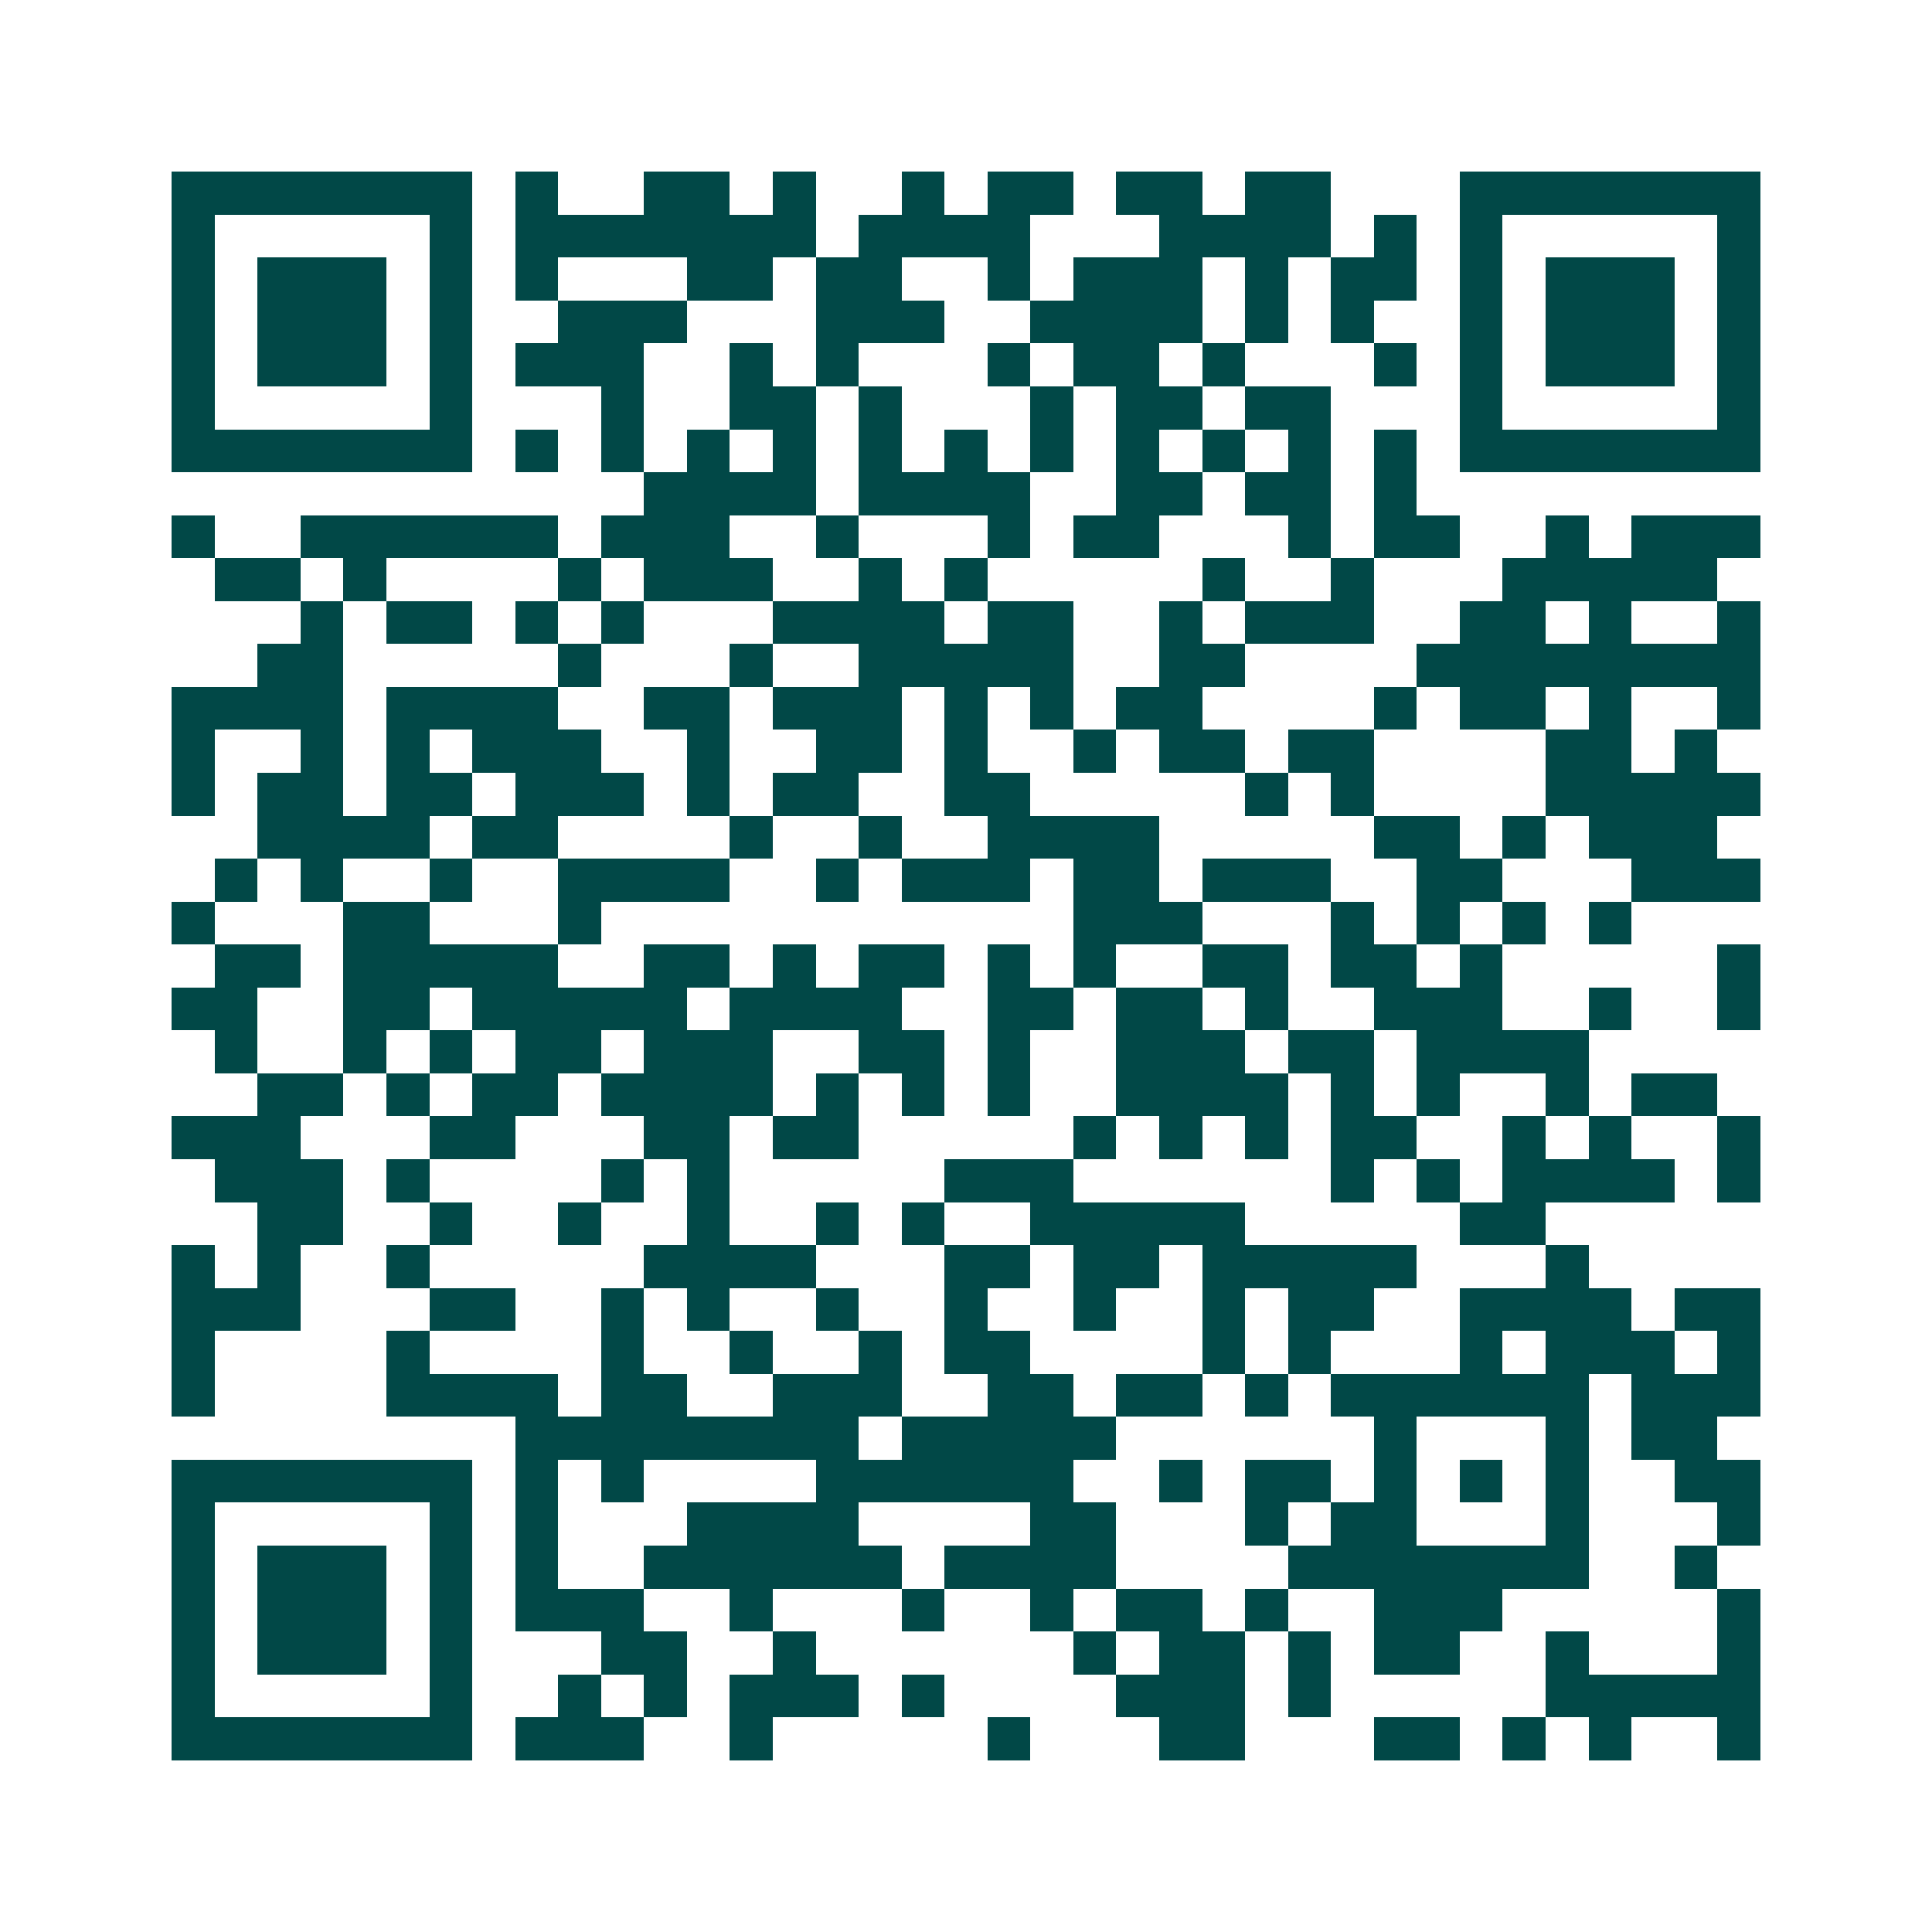 <svg xmlns="http://www.w3.org/2000/svg" width="200" height="200" viewBox="0 0 45 45" shape-rendering="crispEdges"><path fill="#ffffff" d="M0 0h45v45H0z"/><path stroke="#014847" d="M4 4.5h7m1 0h1m2 0h2m1 0h1m2 0h1m1 0h2m1 0h2m1 0h2m3 0h7M4 5.5h1m5 0h1m1 0h7m1 0h4m3 0h4m1 0h1m1 0h1m5 0h1M4 6.5h1m1 0h3m1 0h1m1 0h1m3 0h2m1 0h2m2 0h1m1 0h3m1 0h1m1 0h2m1 0h1m1 0h3m1 0h1M4 7.5h1m1 0h3m1 0h1m2 0h3m3 0h3m2 0h4m1 0h1m1 0h1m2 0h1m1 0h3m1 0h1M4 8.5h1m1 0h3m1 0h1m1 0h3m2 0h1m1 0h1m3 0h1m1 0h2m1 0h1m3 0h1m1 0h1m1 0h3m1 0h1M4 9.5h1m5 0h1m3 0h1m2 0h2m1 0h1m3 0h1m1 0h2m1 0h2m3 0h1m5 0h1M4 10.5h7m1 0h1m1 0h1m1 0h1m1 0h1m1 0h1m1 0h1m1 0h1m1 0h1m1 0h1m1 0h1m1 0h1m1 0h7M15 11.5h4m1 0h4m2 0h2m1 0h2m1 0h1M4 12.5h1m2 0h6m1 0h3m2 0h1m3 0h1m1 0h2m3 0h1m1 0h2m2 0h1m1 0h3M5 13.5h2m1 0h1m4 0h1m1 0h3m2 0h1m1 0h1m5 0h1m2 0h1m3 0h5M7 14.5h1m1 0h2m1 0h1m1 0h1m3 0h4m1 0h2m2 0h1m1 0h3m2 0h2m1 0h1m2 0h1M6 15.5h2m5 0h1m3 0h1m2 0h5m2 0h2m4 0h8M4 16.5h4m1 0h4m2 0h2m1 0h3m1 0h1m1 0h1m1 0h2m4 0h1m1 0h2m1 0h1m2 0h1M4 17.5h1m2 0h1m1 0h1m1 0h3m2 0h1m2 0h2m1 0h1m2 0h1m1 0h2m1 0h2m4 0h2m1 0h1M4 18.5h1m1 0h2m1 0h2m1 0h3m1 0h1m1 0h2m2 0h2m5 0h1m1 0h1m4 0h5M6 19.5h4m1 0h2m4 0h1m2 0h1m2 0h4m5 0h2m1 0h1m1 0h3M5 20.5h1m1 0h1m2 0h1m2 0h4m2 0h1m1 0h3m1 0h2m1 0h3m2 0h2m3 0h3M4 21.5h1m3 0h2m3 0h1m11 0h3m3 0h1m1 0h1m1 0h1m1 0h1M5 22.5h2m1 0h5m2 0h2m1 0h1m1 0h2m1 0h1m1 0h1m2 0h2m1 0h2m1 0h1m5 0h1M4 23.5h2m2 0h2m1 0h5m1 0h4m2 0h2m1 0h2m1 0h1m2 0h3m2 0h1m2 0h1M5 24.5h1m2 0h1m1 0h1m1 0h2m1 0h3m2 0h2m1 0h1m2 0h3m1 0h2m1 0h4M6 25.5h2m1 0h1m1 0h2m1 0h4m1 0h1m1 0h1m1 0h1m2 0h4m1 0h1m1 0h1m2 0h1m1 0h2M4 26.5h3m3 0h2m3 0h2m1 0h2m5 0h1m1 0h1m1 0h1m1 0h2m2 0h1m1 0h1m2 0h1M5 27.5h3m1 0h1m4 0h1m1 0h1m5 0h3m6 0h1m1 0h1m1 0h4m1 0h1M6 28.5h2m2 0h1m2 0h1m2 0h1m2 0h1m1 0h1m2 0h5m5 0h2M4 29.5h1m1 0h1m2 0h1m5 0h4m3 0h2m1 0h2m1 0h5m3 0h1M4 30.5h3m3 0h2m2 0h1m1 0h1m2 0h1m2 0h1m2 0h1m2 0h1m1 0h2m2 0h4m1 0h2M4 31.5h1m4 0h1m4 0h1m2 0h1m2 0h1m1 0h2m4 0h1m1 0h1m3 0h1m1 0h3m1 0h1M4 32.5h1m4 0h4m1 0h2m2 0h3m2 0h2m1 0h2m1 0h1m1 0h6m1 0h3M12 33.5h8m1 0h5m6 0h1m3 0h1m1 0h2M4 34.5h7m1 0h1m1 0h1m4 0h6m2 0h1m1 0h2m1 0h1m1 0h1m1 0h1m2 0h2M4 35.5h1m5 0h1m1 0h1m3 0h4m4 0h2m3 0h1m1 0h2m3 0h1m3 0h1M4 36.5h1m1 0h3m1 0h1m1 0h1m2 0h6m1 0h4m4 0h7m2 0h1M4 37.5h1m1 0h3m1 0h1m1 0h3m2 0h1m3 0h1m2 0h1m1 0h2m1 0h1m2 0h3m5 0h1M4 38.5h1m1 0h3m1 0h1m3 0h2m2 0h1m6 0h1m1 0h2m1 0h1m1 0h2m2 0h1m3 0h1M4 39.5h1m5 0h1m2 0h1m1 0h1m1 0h3m1 0h1m4 0h3m1 0h1m5 0h5M4 40.5h7m1 0h3m2 0h1m5 0h1m3 0h2m3 0h2m1 0h1m1 0h1m2 0h1"/></svg>
